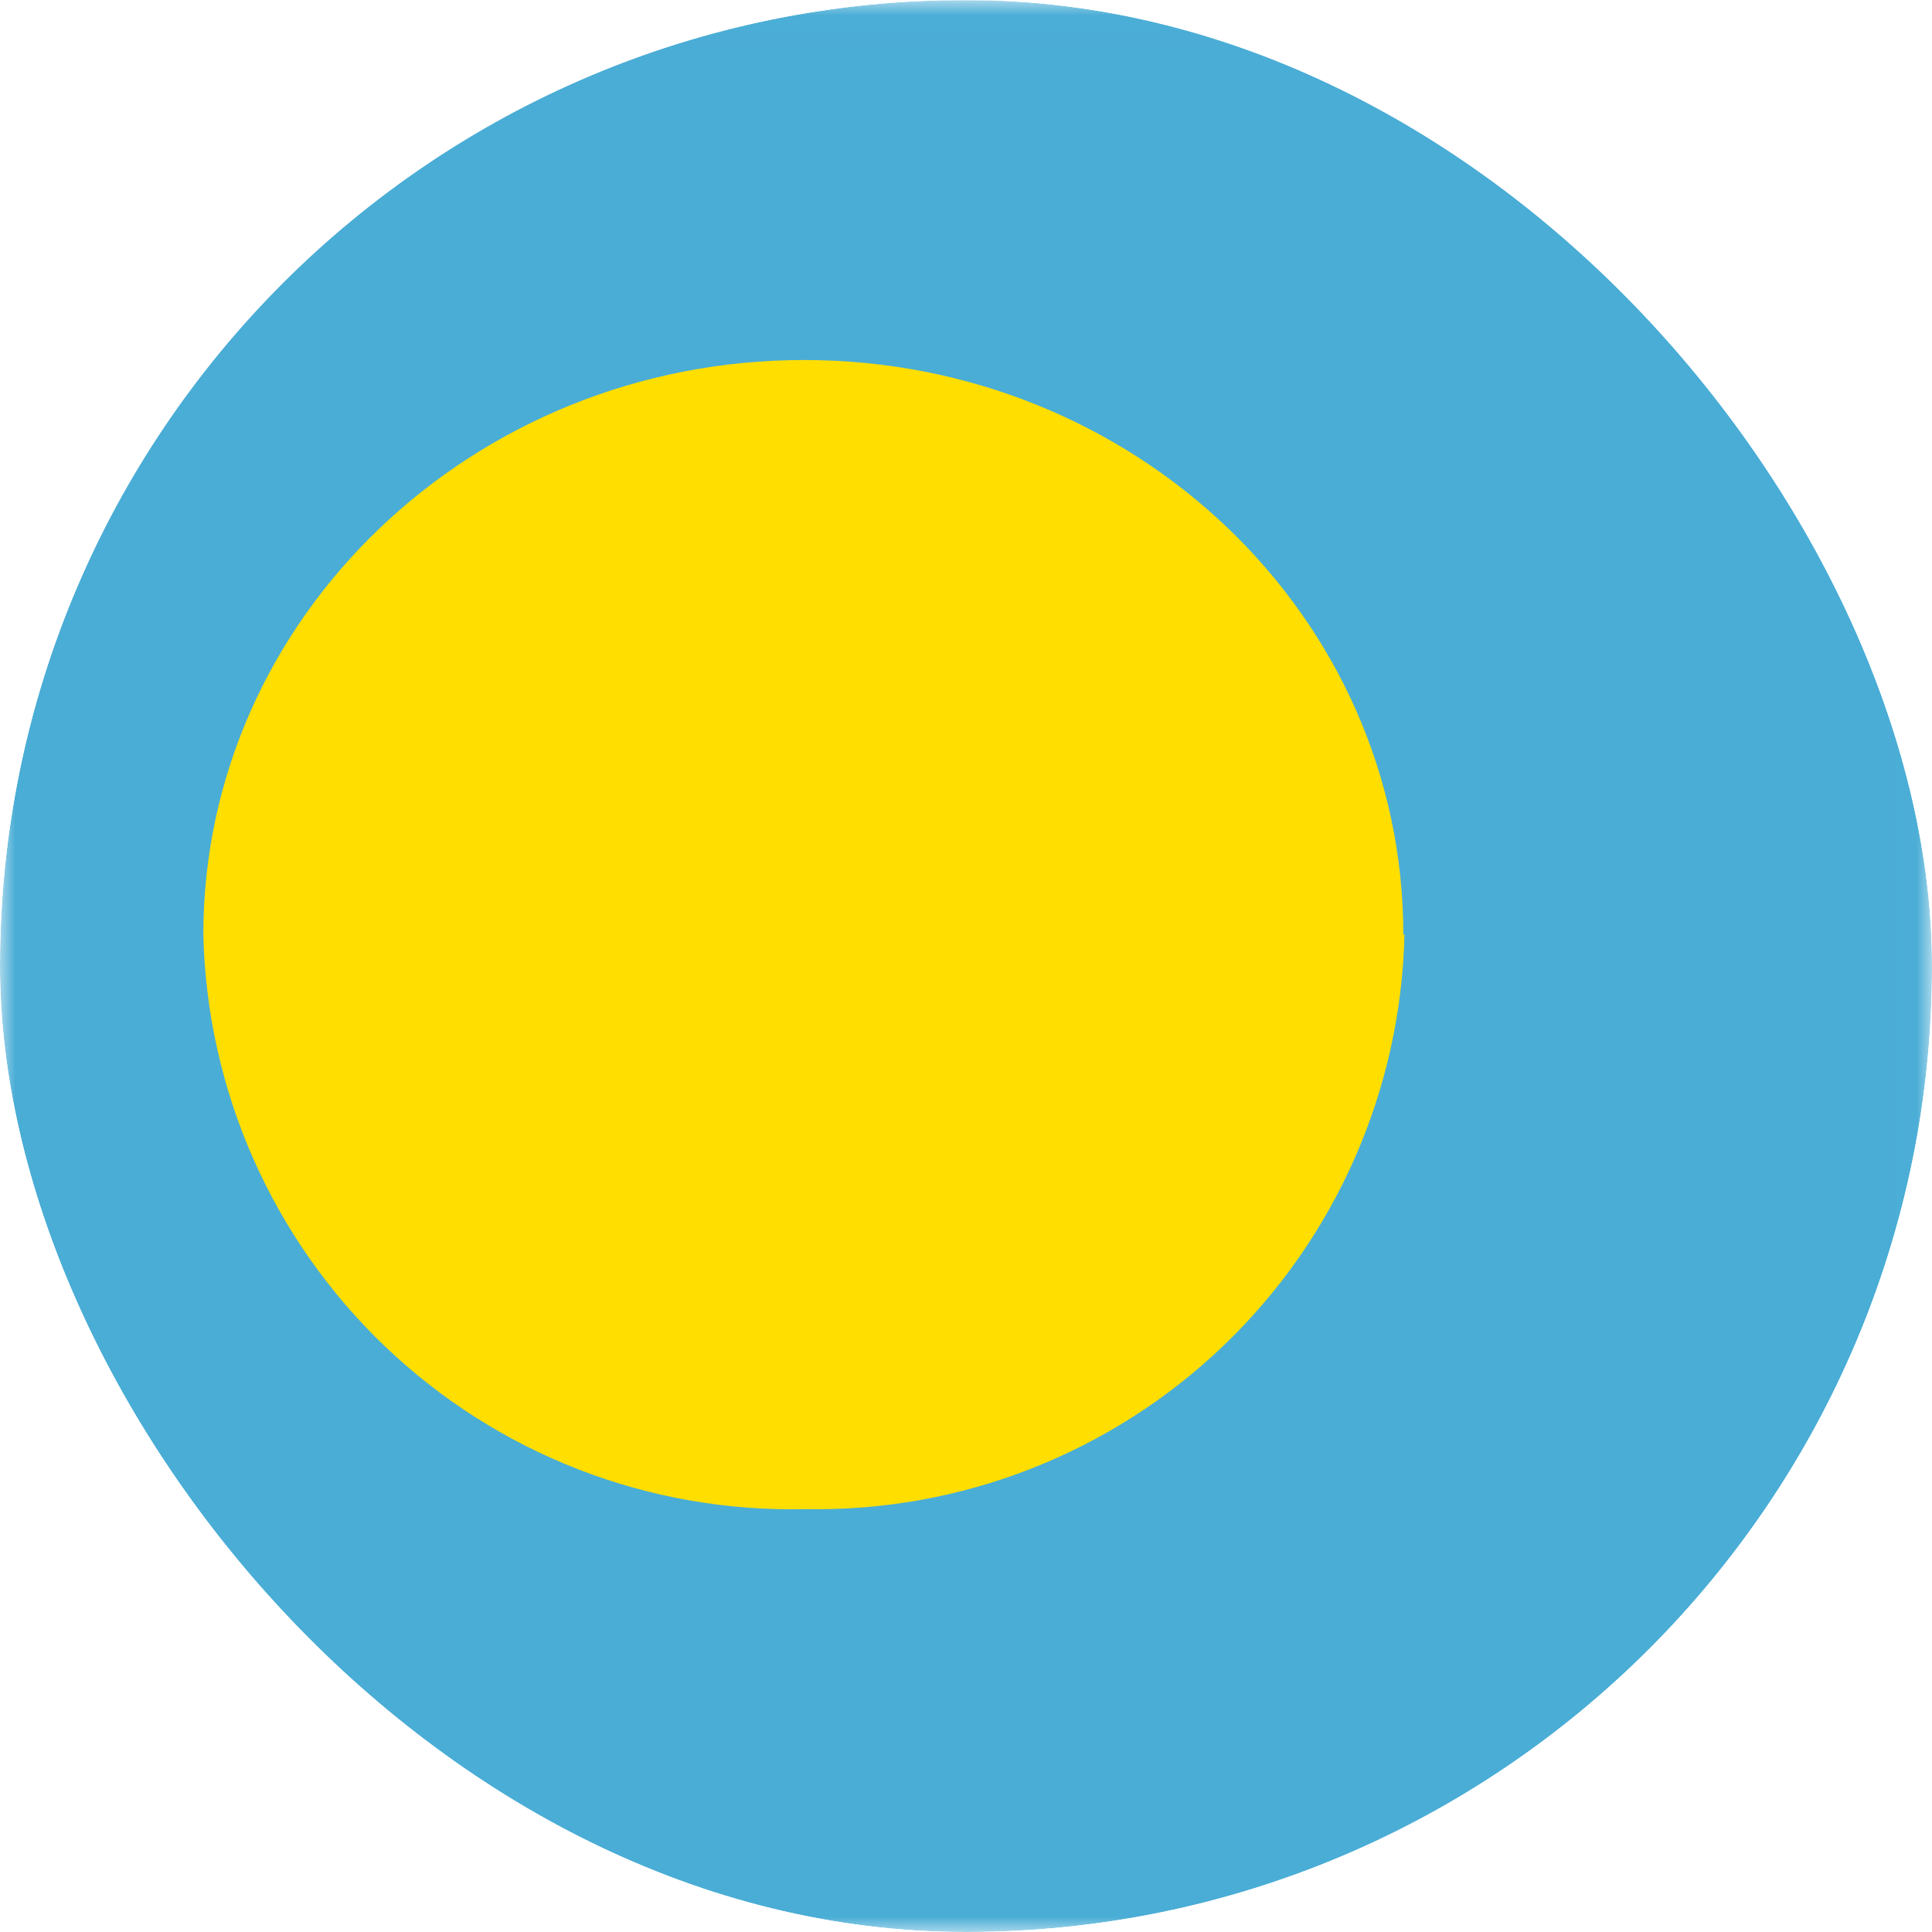 <svg width="64" height="64" viewBox="0 0 64 64" fill="none" xmlns="http://www.w3.org/2000/svg">
<g clip-path="url(#clip0_1079_48993)">
<mask id="mask0_1079_48993" style="mask-type:luminance" maskUnits="userSpaceOnUse" x="-1" y="0" width="65" height="65">
<path d="M-0.008 0.012H63.984V64.004H-0.008V0.012Z" fill="white"/>
</mask>
<g mask="url(#mask0_1079_48993)">
<path fill-rule="evenodd" clip-rule="evenodd" d="M-23.125 0.012H89.723V64.004H-23.125V0.012Z" fill="#4AADD6"/>
<path fill-rule="evenodd" clip-rule="evenodd" d="M46.525 30.959C46.407 36.113 44.251 41.01 40.529 44.578C36.807 48.145 31.822 50.092 26.668 49.992C24.109 50.051 21.564 49.606 19.177 48.682C16.79 47.758 14.609 46.372 12.758 44.605C10.907 42.837 9.423 40.722 8.389 38.381C7.356 36.039 6.794 33.517 6.736 30.959C6.736 20.468 15.653 11.926 26.63 11.926C37.608 11.926 46.487 20.431 46.487 30.959H46.525Z" fill="#FFDE00"/>
</g>
</g>
<defs>
<clipPath id="clip0_1079_48993">
<rect width="64" height="64" rx="32" fill="white"/>
</clipPath>
</defs>
</svg>
